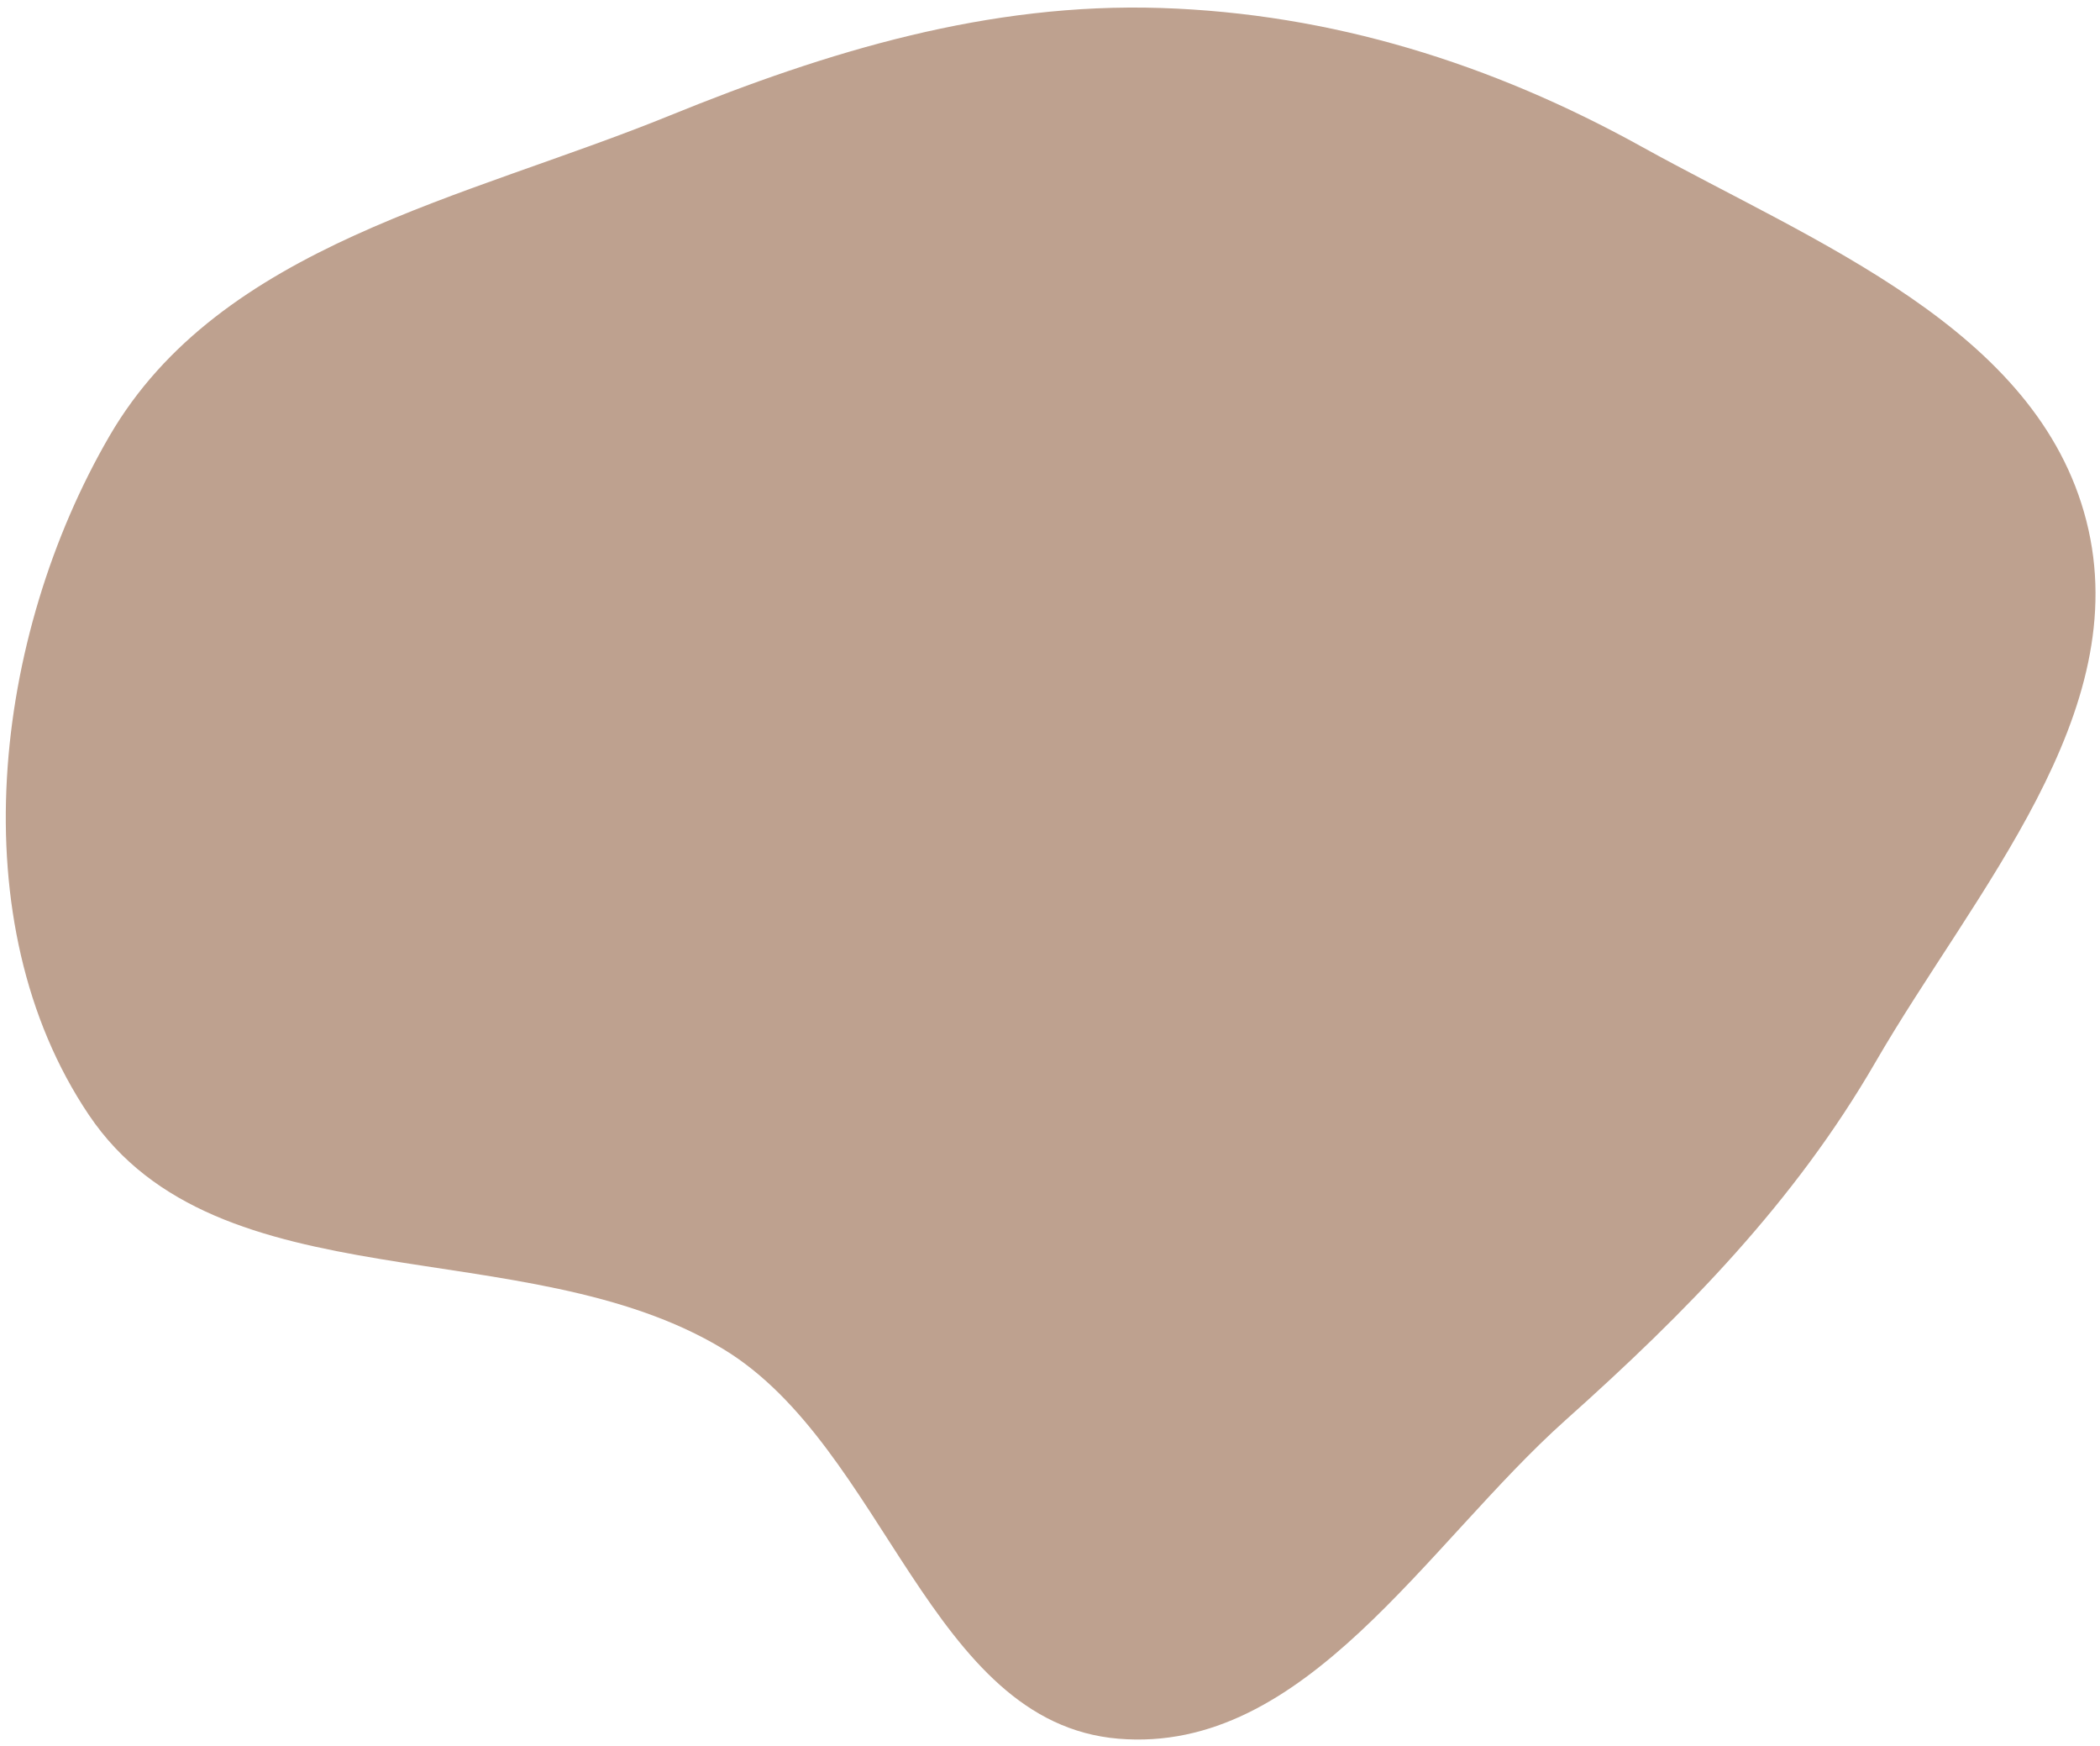 <?xml version="1.0" encoding="UTF-8"?> <svg xmlns="http://www.w3.org/2000/svg" width="237" height="197" viewBox="0 0 237 197" fill="none"> <path fill-rule="evenodd" clip-rule="evenodd" d="M10.015 125.772C-4.594 104.044 -0.786 71.79 12.36 49.184C24.883 27.651 52.53 22.421 75.572 13.042C93.527 5.734 111.609 0.281 130.99 0.9C150.27 1.516 168.371 7.187 185.264 16.545C204.861 27.401 229.912 37.037 235.463 58.773C241.013 80.499 222.874 100.477 211.652 119.853C202.509 135.638 190.316 148.05 176.722 160.192C160.914 174.312 147.327 197.943 126.209 196.171C104.931 194.386 99.919 163.293 81.636 152.215C59.313 138.69 24.593 147.454 10.015 125.772Z" fill="#BEA18F"></path> </svg> 
